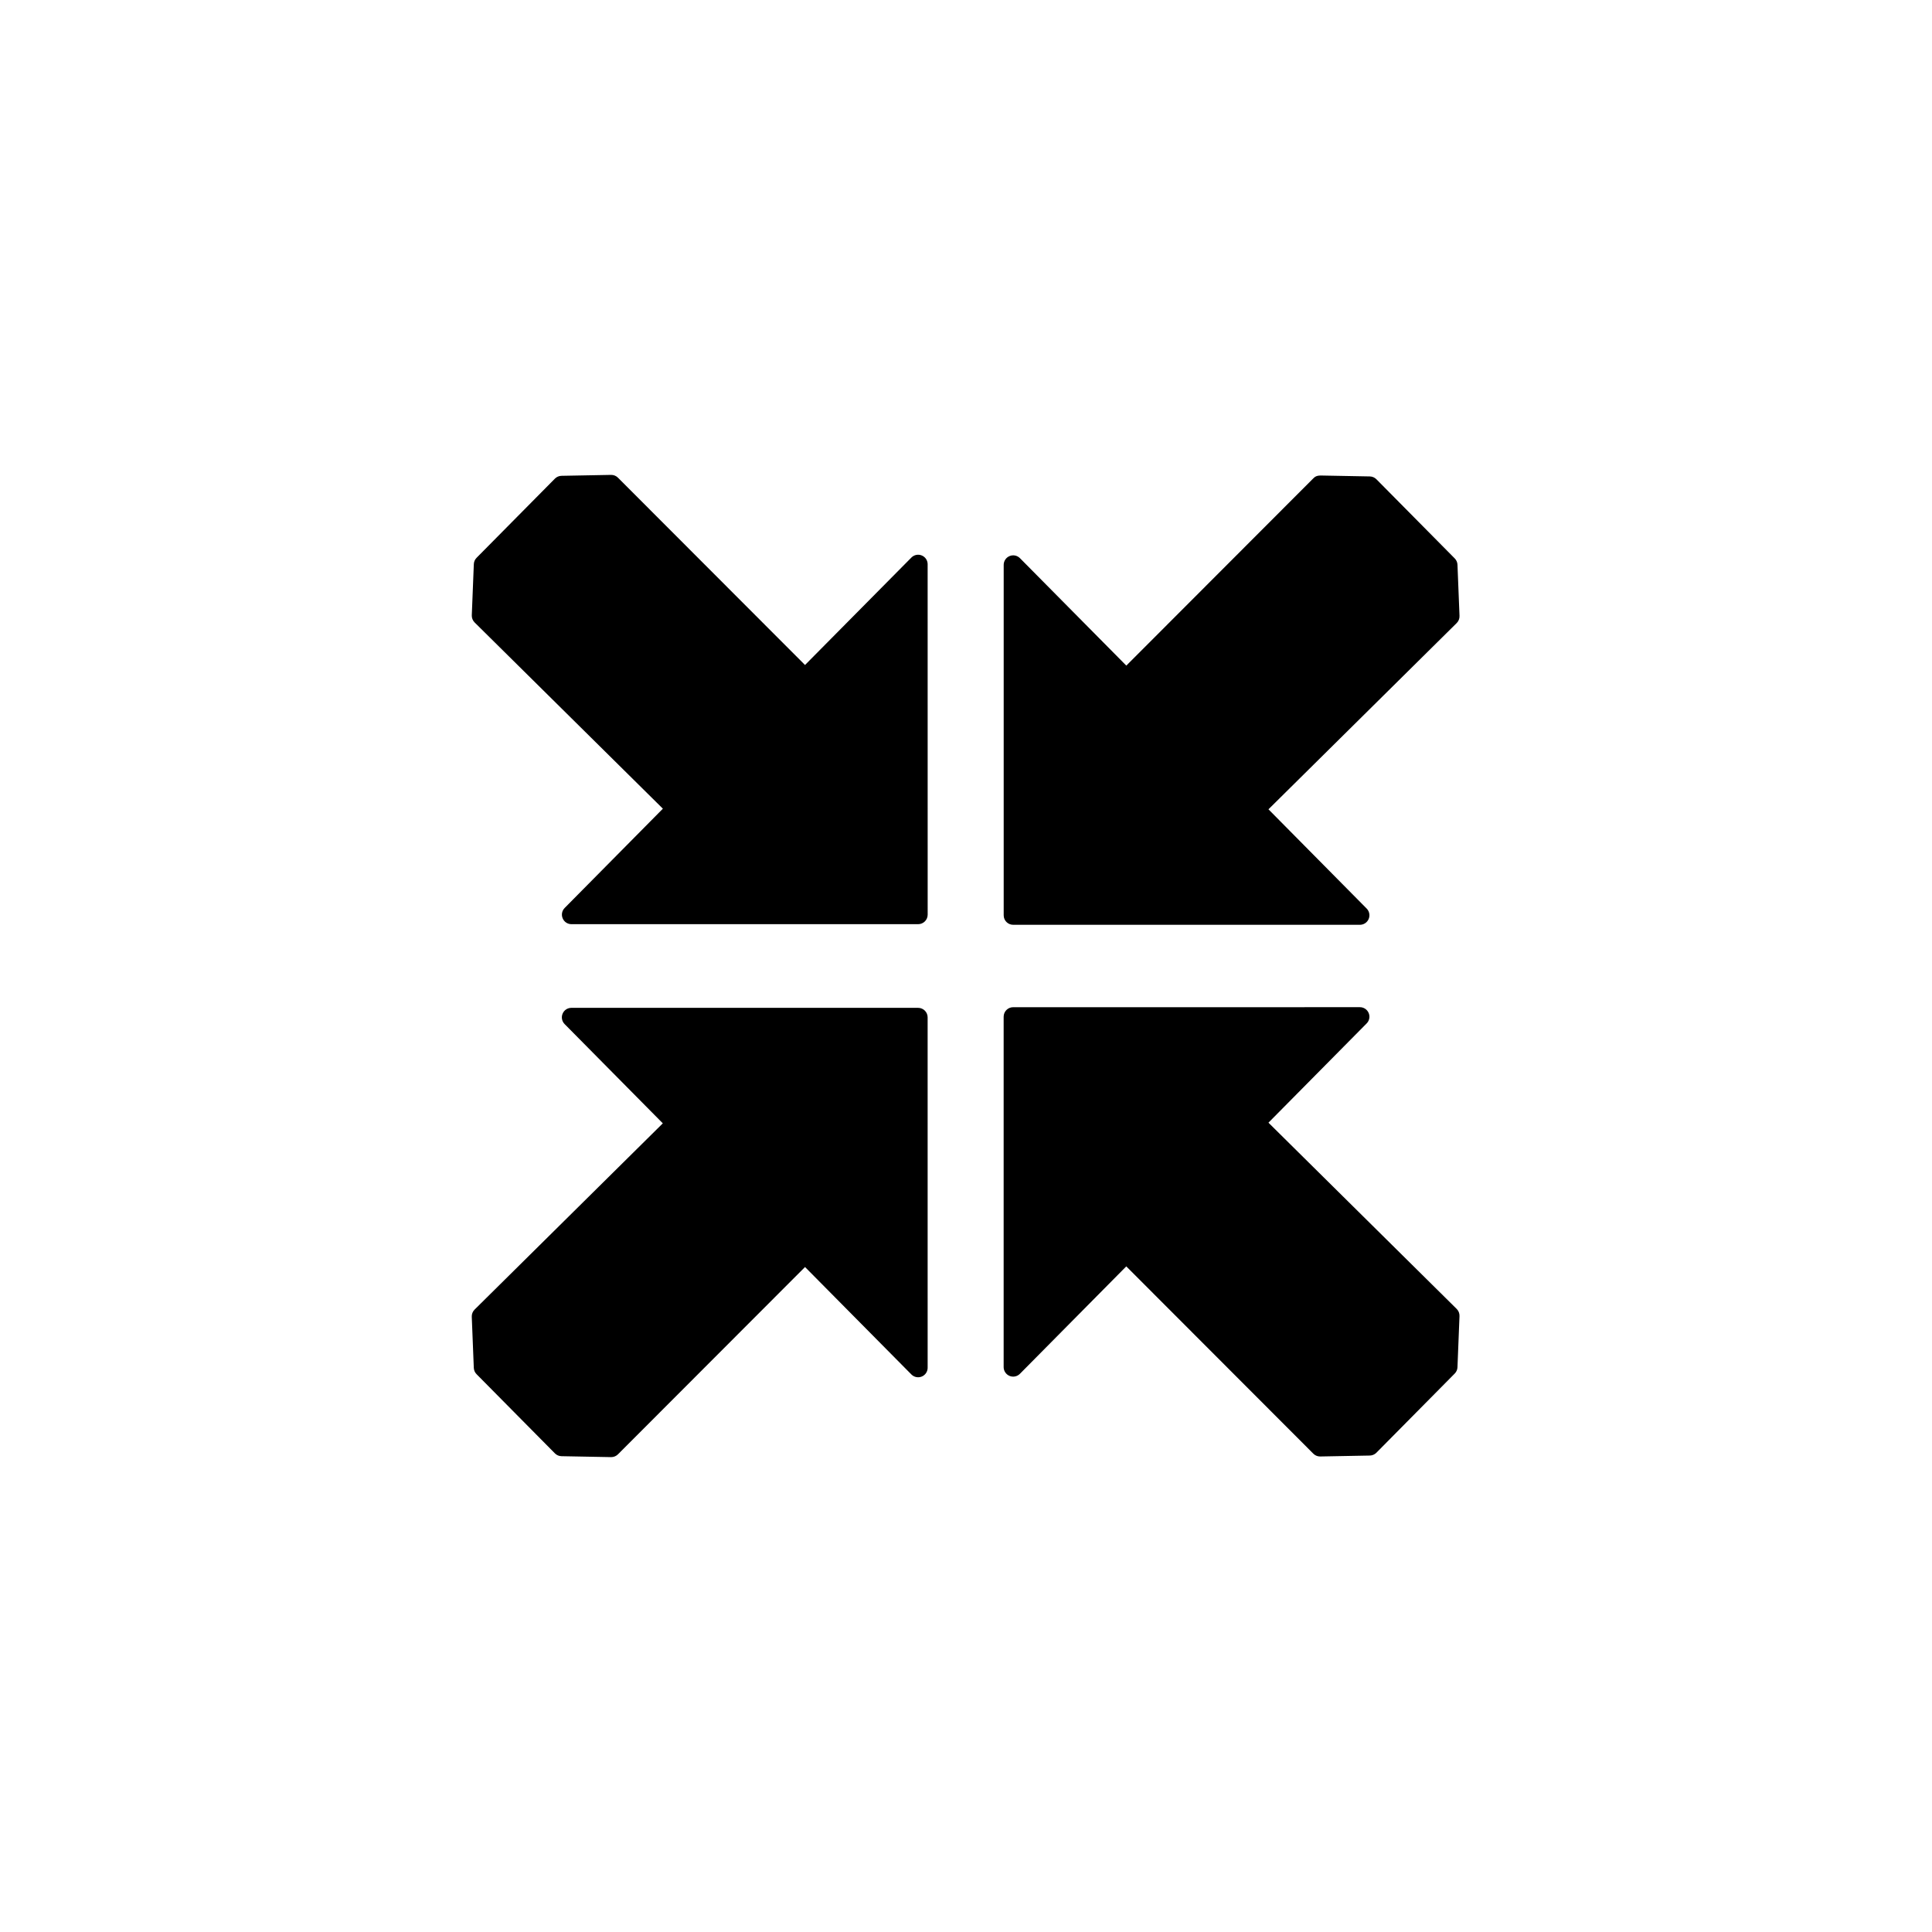 <?xml version="1.0" encoding="UTF-8"?>
<!-- The Best Svg Icon site in the world: iconSvg.co, Visit us! https://iconsvg.co -->
<svg fill="#000000" width="800px" height="800px" version="1.1" viewBox="144 144 512 512" xmlns="http://www.w3.org/2000/svg">
 <g>
  <path d="m412.5 389.08h91.891c1.02 0 1.934-0.609 2.324-1.551 0.395-0.938 0.18-2.016-0.527-2.742l-26.031-26.312 49.883-49.359c0.504-0.5 0.77-1.184 0.746-1.891l-0.539-13.566c-0.023-0.629-0.289-1.223-0.73-1.672l-20.758-20.98c-0.465-0.469-1.09-0.734-1.742-0.746l-13.125-0.246c-0.926 0.035-1.352 0.258-1.828 0.734l-49.578 49.645-28.184-28.469c-0.727-0.734-1.812-0.953-2.75-0.559-0.945 0.387-1.562 1.309-1.562 2.328v92.867c-0.004 1.395 1.125 2.519 2.512 2.519z"/>
  <path d="m319.67 358.31-26.031 26.312c-0.715 0.727-0.926 1.805-0.527 2.742 0.387 0.941 1.305 1.551 2.324 1.551h91.887c1.391 0 2.519-1.129 2.519-2.519l-0.008-92.867c0-1.023-0.613-1.941-1.562-2.328-0.938-0.395-2.031-0.172-2.75 0.559l-28.184 28.469-49.578-49.645c-0.473-0.473-1.113-0.734-1.785-0.734h-0.051l-13.125 0.246c-0.656 0.012-1.281 0.281-1.742 0.746l-20.758 20.98c-0.441 0.441-0.707 1.043-0.73 1.672l-0.539 13.566c-0.023 0.711 0.246 1.395 0.746 1.891z"/>
  <path d="m411.54 508.63c0.938 0.387 2.031 0.172 2.75-0.559l28.184-28.469 49.578 49.645c0.473 0.473 1.113 0.734 1.785 0.734h0.051l13.125-0.246c0.656-0.012 1.281-0.281 1.742-0.746l20.758-20.98c0.441-0.441 0.707-1.043 0.73-1.672l0.539-13.566c0.023-0.711-0.246-1.395-0.746-1.891l-49.883-49.359 26.031-26.312c0.715-0.727 0.926-1.805 0.527-2.742-0.387-0.941-1.305-1.551-2.324-1.551l-91.891 0.004c-1.391 0-2.519 1.129-2.519 2.519v92.867c0.004 1.016 0.621 1.934 1.562 2.324z"/>
  <path d="m270.3 508.18 20.758 20.98c0.465 0.469 1.09 0.734 1.742 0.746l13.125 0.246h0.051c0.672 0 1.309-0.266 1.785-0.734l49.578-49.645 28.184 28.469c0.719 0.73 1.809 0.945 2.75 0.559 0.945-0.387 1.562-1.309 1.562-2.328l-0.004-92.863c0-1.391-1.129-2.519-2.519-2.519h-91.895c-1.02 0-1.934 0.609-2.324 1.551-0.395 0.938-0.18 2.016 0.527 2.742l26.031 26.312-49.883 49.359c-0.504 0.5-0.77 1.184-0.746 1.891l0.539 13.566c0.031 0.625 0.293 1.227 0.738 1.668z"/>
 </g>
</svg>